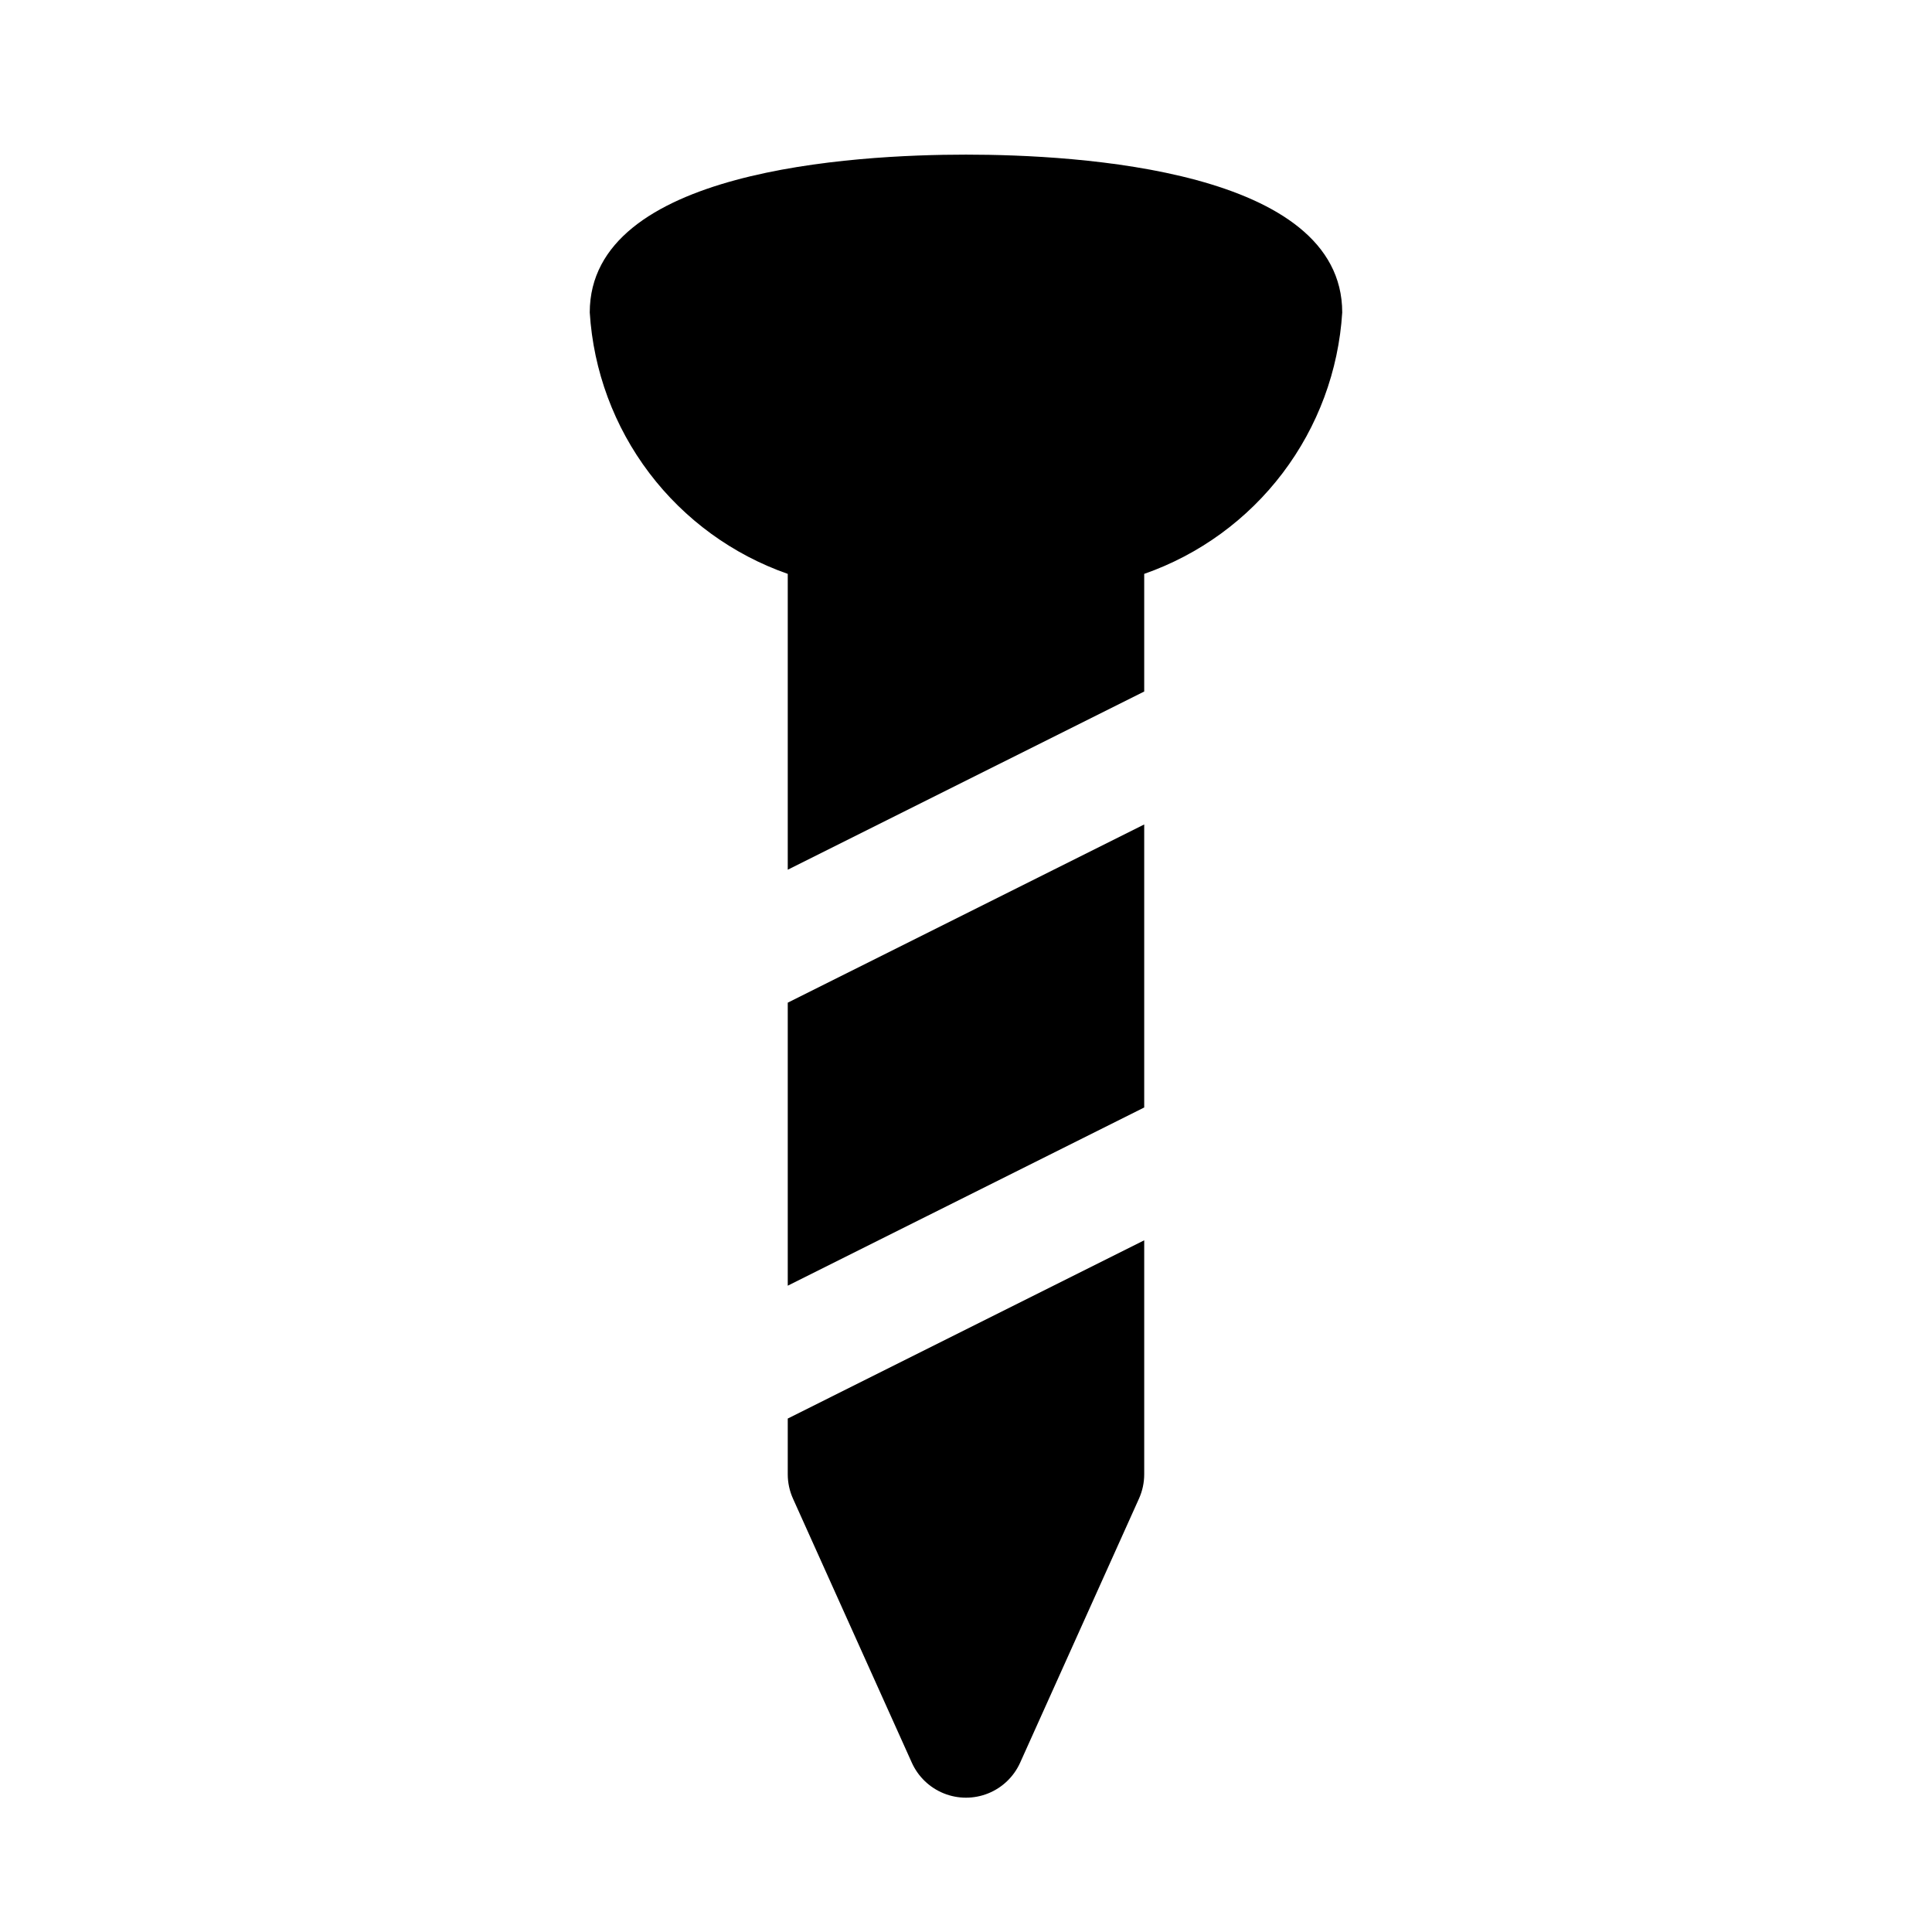 <?xml version="1.0" encoding="UTF-8"?>
<!-- Uploaded to: SVG Repo, www.svgrepo.com, Generator: SVG Repo Mixer Tools -->
<svg fill="#000000" width="800px" height="800px" version="1.1" viewBox="144 144 512 512" xmlns="http://www.w3.org/2000/svg">
 <path d="m300.29 226.81c0-37.785 69.793-41.832 99.707-41.832s99.707 4.047 99.707 41.832c-0.961 15.43-6.453 30.234-15.789 42.555-9.332 12.324-22.094 21.617-36.688 26.719v31.172l-94.465 47.23v-78.402c-14.59-5.102-27.352-14.395-36.688-26.719-9.336-12.32-14.824-27.125-15.785-42.555zm52.473 293.12v14.77-0.004c0 2.227 0.473 4.426 1.387 6.457l31.488 69.965c1.668 3.711 4.707 6.629 8.477 8.148 3.773 1.52 7.988 1.52 11.762 0 3.773-1.52 6.809-4.438 8.477-8.148l31.488-69.965c0.914-2.031 1.387-4.231 1.387-6.457v-62zm94.465-157.44-94.465 47.23v75.004l94.465-47.23z"/>
</svg>